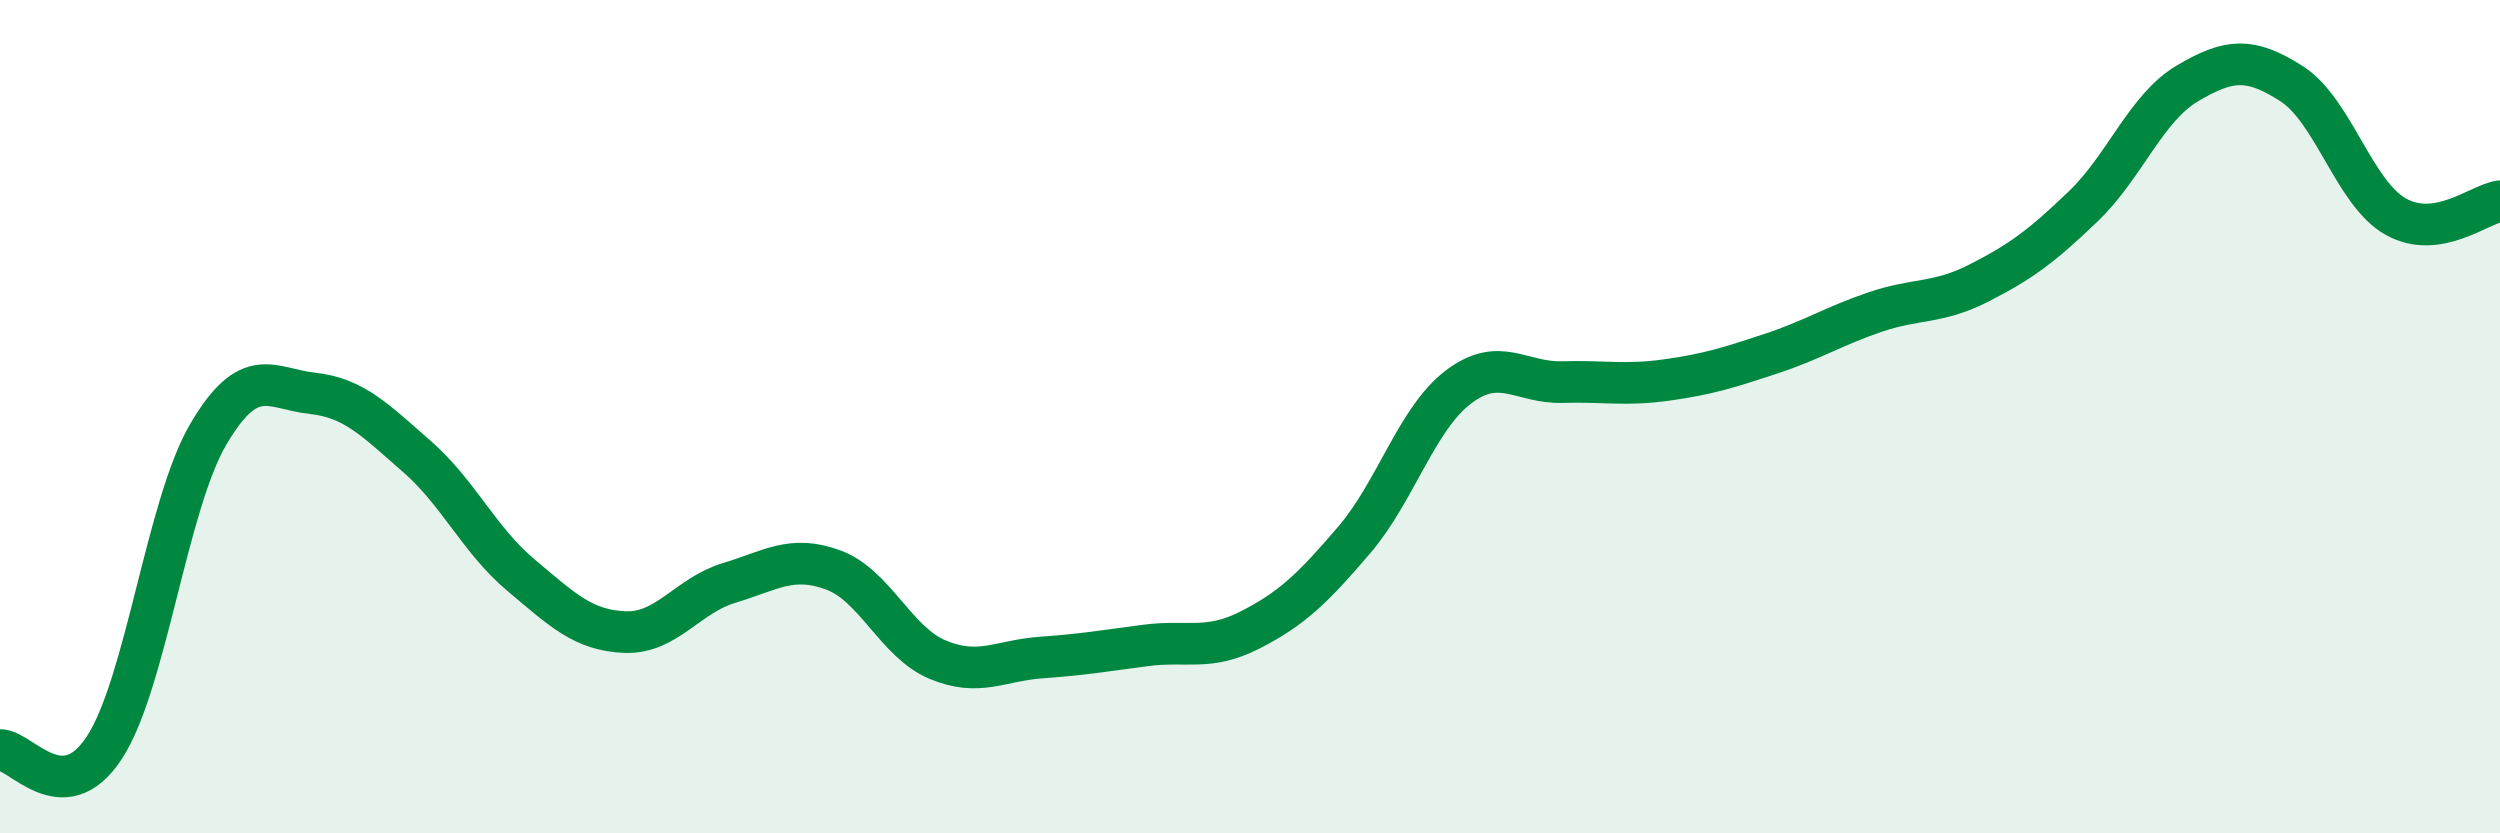 
    <svg width="60" height="20" viewBox="0 0 60 20" xmlns="http://www.w3.org/2000/svg">
      <path
        d="M 0,18 C 0.5,17.99 1.5,19.47 2.5,17.95 C 3.5,16.43 4,12.12 5,10.42 C 6,8.72 6.5,9.33 7.5,9.44 C 8.5,9.55 9,10.08 10,10.95 C 11,11.82 11.5,12.96 12.5,13.8 C 13.5,14.64 14,15.13 15,15.17 C 16,15.21 16.5,14.29 17.5,13.99 C 18.5,13.69 19,13.31 20,13.68 C 21,14.05 21.5,15.41 22.5,15.83 C 23.5,16.25 24,15.85 25,15.78 C 26,15.71 26.5,15.62 27.5,15.49 C 28.5,15.36 29,15.63 30,15.12 C 31,14.61 31.5,14.13 32.5,12.96 C 33.5,11.79 34,10.05 35,9.29 C 36,8.53 36.5,9.2 37.5,9.17 C 38.5,9.14 39,9.26 40,9.12 C 41,8.98 41.5,8.82 42.5,8.49 C 43.5,8.16 44,7.83 45,7.49 C 46,7.15 46.5,7.3 47.5,6.79 C 48.5,6.28 49,5.91 50,4.95 C 51,3.99 51.5,2.59 52.5,2 C 53.5,1.41 54,1.37 55,2.01 C 56,2.65 56.5,4.64 57.5,5.2 C 58.5,5.76 59.5,4.9 60,4.83L60 20L0 20Z"
        fill="#008740"
        opacity="0.1"
        stroke-linecap="round"
        stroke-linejoin="round"
      />
      <path
        d="M 0,18 C 0.5,17.99 1.5,19.47 2.5,17.95 C 3.5,16.43 4,12.12 5,10.42 C 6,8.72 6.5,9.33 7.5,9.44 C 8.5,9.55 9,10.08 10,10.95 C 11,11.82 11.5,12.96 12.5,13.8 C 13.5,14.64 14,15.13 15,15.17 C 16,15.21 16.5,14.29 17.5,13.99 C 18.5,13.69 19,13.31 20,13.68 C 21,14.05 21.5,15.41 22.5,15.83 C 23.5,16.25 24,15.85 25,15.78 C 26,15.71 26.5,15.62 27.5,15.49 C 28.5,15.36 29,15.63 30,15.12 C 31,14.61 31.5,14.13 32.5,12.96 C 33.5,11.79 34,10.05 35,9.29 C 36,8.53 36.5,9.2 37.5,9.17 C 38.5,9.14 39,9.26 40,9.12 C 41,8.98 41.5,8.82 42.5,8.49 C 43.5,8.16 44,7.83 45,7.49 C 46,7.15 46.5,7.3 47.5,6.79 C 48.5,6.28 49,5.91 50,4.95 C 51,3.99 51.5,2.59 52.5,2 C 53.5,1.41 54,1.37 55,2.01 C 56,2.65 56.5,4.64 57.5,5.2 C 58.5,5.76 59.5,4.9 60,4.83"
        stroke="#008740"
        stroke-width="1"
        fill="none"
        stroke-linecap="round"
        stroke-linejoin="round"
      />
    </svg>
  